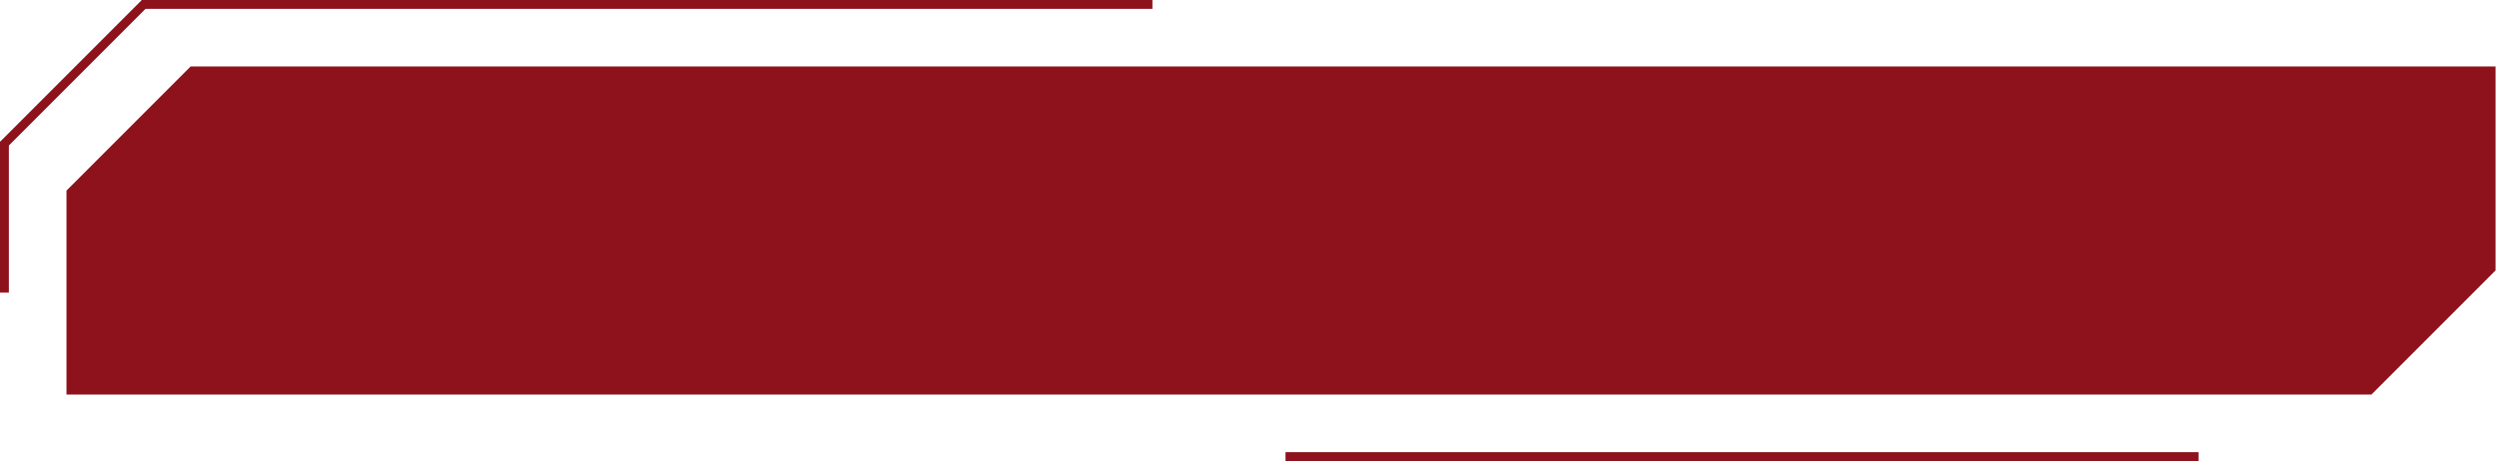 <?xml version="1.0" encoding="UTF-8"?> <svg xmlns="http://www.w3.org/2000/svg" width="282" height="52" viewBox="0 0 282 52" fill="none"> <path d="M7.5 21.5V44.5H267.5L281.5 30.5V7.5H21.5L7.5 21.5Z" fill="#8D121B"></path> <line x1="16" y1="0.5" x2="130" y2="0.5" stroke="#8D121B"></line> <line x1="145" y1="51.5" x2="248" y2="51.5" stroke="#8D121B"></line> <line x1="16.354" y1="0.354" x2="0.354" y2="16.354" stroke="#8D121B"></line> <line x1="0.5" y1="16" x2="0.5" y2="33" stroke="#8D121B"></line> </svg> 